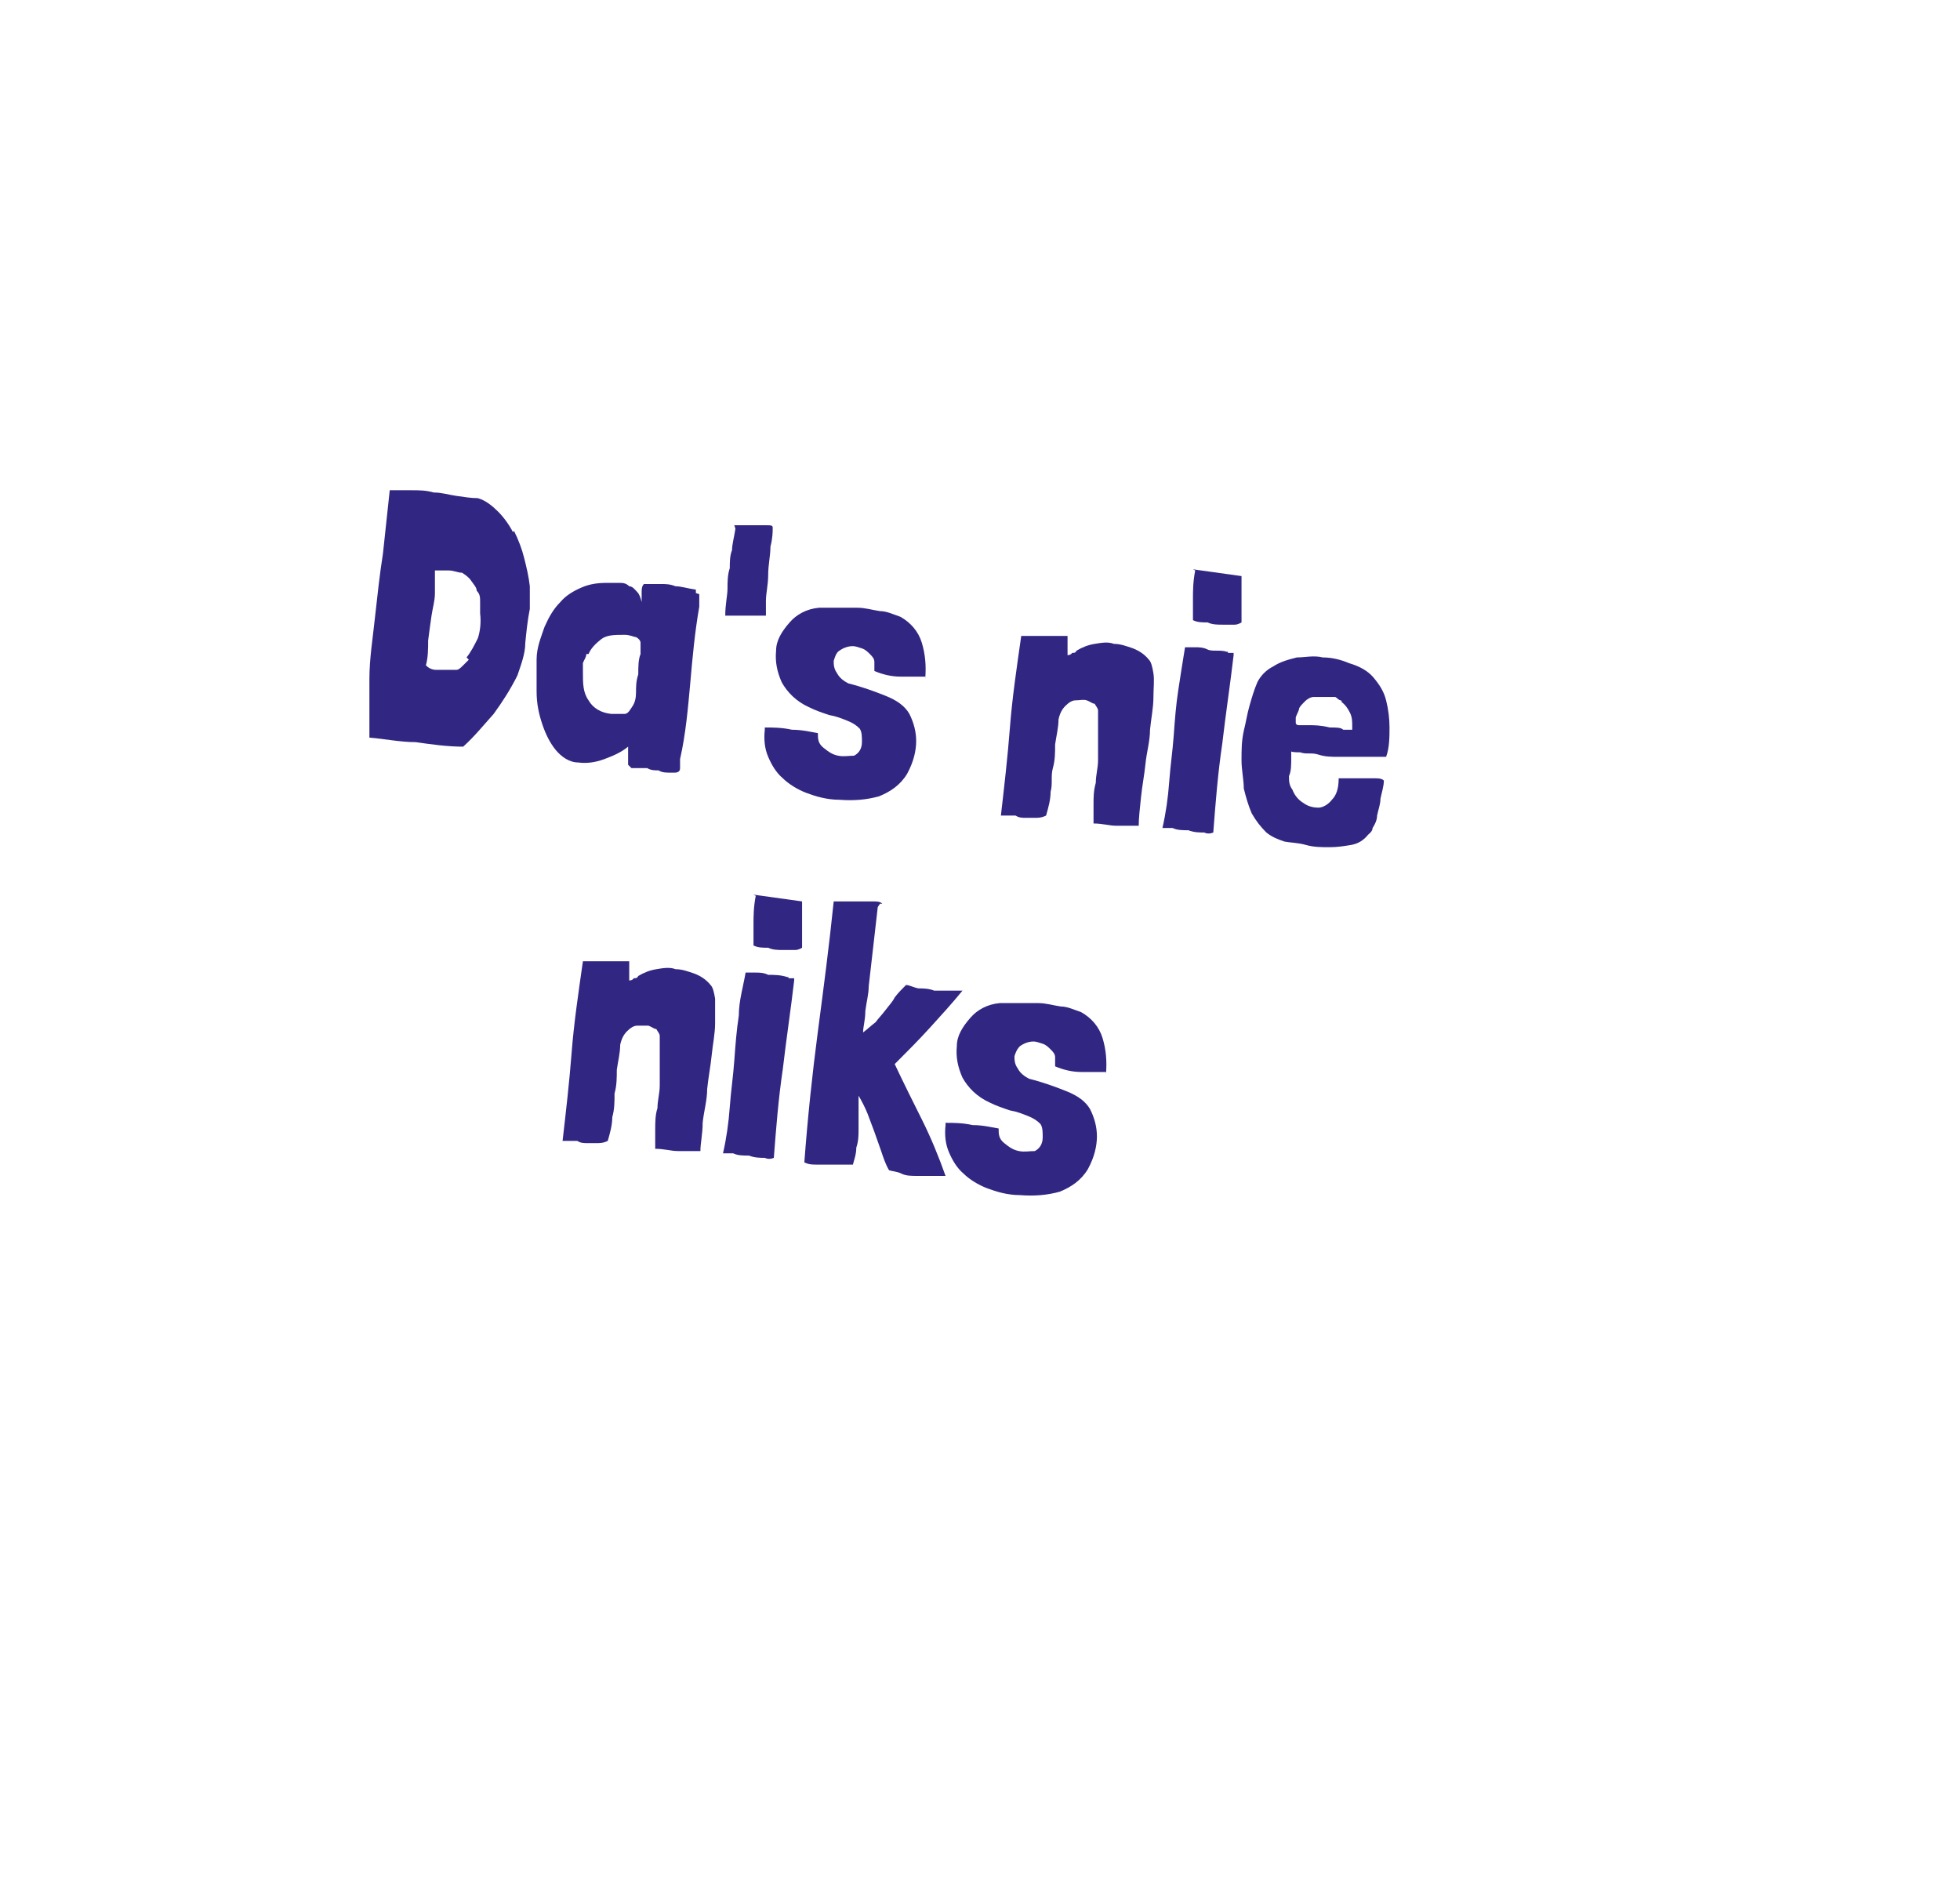 <?xml version="1.0" encoding="UTF-8"?>
<svg id="Laag_1" xmlns="http://www.w3.org/2000/svg" xmlns:xlink="http://www.w3.org/1999/xlink" version="1.1" viewBox="0 0 173.5 167.7">
  <!-- Generator: Adobe Illustrator 29.3.1, SVG Export Plug-In . SVG Version: 2.1.0 Build 151)  -->
  <defs>
    <style>
      .st0 {
        isolation: isolate;
      }

      .st1 {
        fill: #312783;
      }

      .st2 {
        fill: #fff;
        filter: url(#drop-shadow-1);
      }
    </style>
    <filter id="drop-shadow-1" x="15" y="11.7" width="141" height="139" filterUnits="userSpaceOnUse">
      <feOffset dx="7" dy="7"/>
      <feGaussianBlur result="blur" stdDeviation="5"/>
      <feFlood flood-color="#000" flood-opacity=".4"/>
      <feComposite in2="blur" operator="in"/>
      <feComposite in="SourceGraphic"/>
    </filter>
  </defs>
  <path class="st2" d="M110.7,30.9c-13.7-4.1-27.7-7.4-41.9-10-19.9-3-39.9,6.8-41.9,20.4-1.8,10.3-3.1,20.9-3.8,31.8-.2,8.4,2.8,18.5,7.3,26.7l1,24.3,8.3-12.1c.9.8,1.8,1.5,2.8,2.1,8.2,4.8,16.5,9.1,25.1,12.8,11,4.9,31.2-3.8,42.2-18.8,7.6-11.2,14.5-22.7,20.6-34.6,8.6-16.2-.8-36.9-19.6-42.5h0c0-.1,0-.1,0-.1Z"/>
  <g class="st0">
    <g class="st0">
      <g class="st0">
        <g class="st0">
          <path class="st1" d="M45.5,47c.4.8.7,1.6.9,2.4.2.8.4,1.6.5,2.5v2c-.2,1-.3,2-.4,3,0,1-.4,2-.7,2.9h0c-.6,1.2-1.3,2.3-2.1,3.4-.9,1-1.7,2-2.7,2.9-1.4,0-2.8-.2-4.2-.4-1.4,0-2.8-.3-4.1-.4h0c0-1.7,0-3.4,0-5.2s.3-3.6.5-5.5c.2-1.8.4-3.7.7-5.6.2-1.9.4-3.7.6-5.6h0c.6,0,1.2,0,1.9,0,.7,0,1.3,0,2,.2.7,0,1.3.2,2,.3s1.3.2,1.9.2c.7.2,1.3.7,1.8,1.2s1,1.2,1.3,1.8h0ZM41.3,58.2c.4-.5.7-1.1,1-1.7.2-.6.3-1.4.2-2.2,0-.3,0-.7,0-1,0-.4,0-.7-.3-1,0-.3-.3-.6-.5-.9s-.5-.5-.8-.7c-.4,0-.7-.2-1.2-.2h-1.2c0,.7,0,1.3,0,2,0,.7-.2,1.3-.3,2s-.2,1.4-.3,2.2c0,.7,0,1.5-.2,2.2.2.2.5.4.9.4h1.5s.2,0,.3,0c.2,0,.4-.2.6-.4l.5-.5h0Z"/>
          <path class="st1" d="M61.9,52.6v1.1c-.4,2.3-.6,4.5-.8,6.8-.2,2.2-.4,4.5-.9,6.7,0,.3,0,.6,0,.8,0,.3-.2.4-.5.4h-.4c-.3,0-.7,0-1-.2-.3,0-.7,0-1-.2h-1.4c0,0-.2-.2-.3-.3v-.5c0-.2,0-.4,0-.6s0-.3,0-.5c-.6.5-1.3.8-2.1,1.1-.8.3-1.6.4-2.3.3-.8,0-1.5-.5-2-1.1s-.9-1.4-1.2-2.3-.5-1.8-.5-2.9v-2.8c0-1.1.4-2,.7-2.9.4-.9.8-1.6,1.4-2.2.5-.6,1.2-1,1.9-1.3s1.4-.4,2.2-.4.7,0,1.1,0c.3,0,.6,0,.9.3.3,0,.5.3.7.5s.3.5.4.9c0-.3,0-.6,0-.9,0-.2,0-.5.2-.7h1.5c.4,0,.8,0,1.3.2.5,0,1.1.2,1.8.3v.3ZM51.9,57.9c0,.3-.2.5-.3.8,0,.3,0,.6,0,.8,0,1,0,1.8.5,2.5.4.7,1.1,1.1,2,1.2.5,0,.9,0,1.2,0s.5-.4.7-.7.3-.7.3-1.2,0-1,.2-1.6c0-.7,0-1.3.2-1.8v-1c0-.2-.2-.4-.4-.5-.2,0-.5-.2-1-.2-.9,0-1.6,0-2.1.4s-.9.8-1.1,1.3h-.1Z"/>
        </g>
      </g>
      <g class="st0">
        <g class="st0">
          <path class="st1" d="M65,46.5h2.9c.3,0,.5,0,.5.2,0,.4,0,.9-.2,1.7,0,.8-.2,1.6-.2,2.5s-.2,1.6-.2,2.3,0,1.1,0,1.3c-.6,0-1.1,0-1.5,0s-.8,0-1.2,0c-.4,0-.7,0-.9,0h0c0-1,.2-1.8.2-2.4s0-1.2.2-1.8c0-.5,0-1.1.2-1.6,0-.5.2-1.2.3-1.9h0Z"/>
        </g>
      </g>
      <g class="st0">
        <g class="st0">
          <path class="st1" d="M82,59.9h-2.3c-.8,0-1.6-.2-2.3-.5v-.8c0-.3-.2-.5-.4-.7-.2-.2-.4-.4-.7-.5s-.6-.2-.8-.2c-.5,0-.9.2-1.2.4s-.4.6-.5.9c0,.3,0,.7.3,1.1.2.4.6.7,1,.9,1.2.3,2.3.7,3.3,1.1,1,.4,1.7.9,2.1,1.6.4.8.6,1.6.6,2.4s-.2,1.8-.8,2.9c-.6,1-1.5,1.6-2.5,2-1.1.3-2.2.4-3.5.3-1.1,0-2.1-.3-2.9-.6-.8-.3-1.6-.8-2.1-1.3-.6-.5-1-1.2-1.3-1.9-.3-.7-.4-1.5-.3-2.4h0v-.2c.7,0,1.5,0,2.4.2.9,0,1.7.2,2.3.3,0,.5,0,.9.5,1.3s.8.6,1.3.7.9,0,1.4,0c.4-.2.7-.6.7-1.2,0-.5,0-.9-.2-1.2-.3-.3-.6-.5-1.1-.7s-1-.4-1.6-.5c-.6-.2-1.2-.4-1.8-.7-1.1-.5-1.9-1.3-2.4-2.2-.4-.9-.6-1.8-.5-2.8,0-.9.5-1.7,1.2-2.5.6-.7,1.5-1.2,2.6-1.3h1.5c.6,0,1.2,0,1.9,0,.7,0,1.3.2,2,.3.6,0,1.2.3,1.8.5.9.5,1.6,1.3,1.9,2.3s.4,2,.3,3.2v-.2Z"/>
          <path class="st1" d="M94.5,58c0,0,.3,0,.4-.2.2,0,.3,0,.4-.2.5-.3,1-.5,1.6-.6s1.2-.2,1.7,0c.6,0,1.1.2,1.7.4.5.2,1,.5,1.4,1,.2.2.3.6.4,1.2s0,1.4,0,2.2-.2,1.8-.3,2.8c0,1-.3,2-.4,3s-.3,2-.4,3-.2,1.8-.2,2.5h-2c-.6,0-1.2-.2-2-.2,0-.5,0-1,0-1.7,0-.6,0-1.2.2-1.9,0-.7.2-1.3.2-2s0-1.3,0-1.9v-1.7c0-.3,0-.6,0-.8s-.2-.4-.3-.6h0c-.2,0-.4-.2-.7-.3s-.6,0-1,0c-.3,0-.6.2-.9.5s-.5.7-.6,1.2c0,.7-.2,1.5-.3,2.2,0,.7,0,1.4-.2,2.1s0,1.4-.2,2.1c0,.7-.2,1.4-.4,2.1h0c-.4.2-.7.2-1,.2h-.8c-.3,0-.6,0-.9-.2-.3,0-.8,0-1.3,0,.3-2.6.6-5.2.8-7.8.2-2.6.6-5.3,1-8.1.3,0,.5,0,.6,0h3.3q.2,0,.2,0v1.7h0Z"/>
          <path class="st1" d="M108.7,57.8h.5v.2c-.3,2.6-.7,5.2-1,7.8-.4,2.7-.6,5.3-.8,7.9,0,0-.4.2-.8,0-.4,0-.9,0-1.4-.2-.5,0-1,0-1.4-.2h-.9c.3-1.3.5-2.7.6-4.1s.3-2.7.4-4.1.2-2.7.4-4,.4-2.6.6-3.8h.9c.3,0,.7,0,1.1.2s1.1,0,1.7.2h.1ZM105.6,50.4l4.3.6v1.8c0,.4,0,.8,0,1.2,0,.4,0,.8,0,1.1,0,0-.3.2-.6.2h-1.1c-.4,0-.9,0-1.3-.2-.5,0-.9,0-1.3-.2,0-.6,0-1.3,0-1.9s0-1.5.2-2.5h0Z"/>
          <path class="st1" d="M114.3,66.5v.6c0,.6,0,1.2-.2,1.6,0,.4,0,.8.3,1.2.2.5.5.9,1,1.2.4.3.9.4,1.3.4s.9-.3,1.2-.7c.4-.4.6-1,.6-1.9.2,0,.5,0,.9,0h1.1c.4,0,.8,0,1.1,0,.4,0,.7,0,.9.2,0,.5-.2,1.1-.3,1.6,0,.5-.2,1-.3,1.5,0,.4-.2.8-.4,1.1,0,.3-.3.5-.4.6-.4.5-.9.8-1.5.9s-1.2.2-1.9.2-1.4,0-2.1-.2-1.4-.2-1.9-.3c-.6-.2-1.1-.4-1.6-.8-.5-.5-.9-1-1.3-1.7-.3-.7-.5-1.4-.7-2.2,0-.8-.2-1.6-.2-2.5s0-1.7.2-2.6c.2-.8.3-1.5.5-2.2s.4-1.4.7-2.1c.3-.6.8-1.1,1.4-1.4.6-.4,1.3-.6,2.1-.8.7,0,1.5-.2,2.3,0,.8,0,1.6.2,2.3.5,1,.3,1.7.7,2.2,1.3s.9,1.2,1.1,2,.3,1.6.3,2.4,0,1.8-.3,2.6h-2.4c-.6,0-1.2,0-1.8,0s-1.2,0-1.8-.2-1.1,0-1.6-.2c-.5,0-.8,0-1-.2h.2ZM118.7,62c-.2,0-.3-.2-.5-.3-.2,0-.4,0-.6,0h-1.3c-.3,0-.6.2-.8.4-.2.2-.4.4-.5.6,0,.2-.2.5-.3.8,0,.2,0,.4,0,.5,0,0,0,.2.3.2s.5,0,.9,0c.4,0,1,0,1.8.2.6,0,1,0,1.2.2h.8v-.3c0-.4,0-.8-.2-1.2s-.4-.7-.8-1h.1Z"/>
        </g>
      </g>
      <g class="st0">
        <g class="st0">
          <path class="st1" d="M55.7,86.8c0,0,.3,0,.4-.2.2,0,.3,0,.4-.2.5-.3,1-.5,1.6-.6s1.2-.2,1.7,0c.6,0,1.1.2,1.7.4.5.2,1,.5,1.4,1,.2.2.3.6.4,1.2v2.2c0,.9-.2,1.8-.3,2.8s-.3,2-.4,3c0,1-.3,2-.4,3,0,1-.2,1.8-.2,2.5h-2c-.6,0-1.2-.2-2-.2,0-.5,0-1,0-1.7,0-.6,0-1.3.2-1.9,0-.7.2-1.3.2-2s0-1.3,0-1.9v-1.7c0-.3,0-.6,0-.8s-.2-.4-.3-.6h0c-.2,0-.4-.2-.7-.3-.3,0-.6,0-1,0-.3,0-.6.2-.9.5-.3.3-.5.7-.6,1.2,0,.7-.2,1.5-.3,2.2,0,.7,0,1.4-.2,2.1,0,.7,0,1.4-.2,2.1,0,.7-.2,1.4-.4,2.1h0c-.4.2-.7.2-1,.2h-.8c-.3,0-.6,0-.9-.2-.3,0-.8,0-1.3,0,.3-2.6.6-5.2.8-7.8.2-2.6.6-5.3,1-8.1.3,0,.5,0,.6,0h3.3q.2,0,.2,0v1.7h0Z"/>
          <path class="st1" d="M69.8,86.6h.5v.2c-.3,2.6-.7,5.2-1,7.8-.4,2.7-.6,5.3-.8,7.9,0,0-.4.2-.8,0-.4,0-.9,0-1.4-.2-.5,0-1,0-1.4-.2h-.9c.3-1.3.5-2.7.6-4.1s.3-2.7.4-4.1.2-2.7.4-4c0-1.3.4-2.6.6-3.8h.9c.3,0,.7,0,1.1.2.5,0,1.1,0,1.7.2h.1ZM66.7,79.2l4.3.6v1.8c0,.4,0,.8,0,1.2,0,.4,0,.8,0,1.1,0,0-.3.2-.6.2h-1.1c-.4,0-.9,0-1.3-.2-.5,0-.9,0-1.3-.2,0-.6,0-1.3,0-1.9s0-1.5.2-2.5h0Z"/>
        </g>
      </g>
      <g class="st0">
        <g class="st0">
          <path class="st1" d="M77.7,80.3l-.8,7c0,.7-.2,1.4-.3,2.2,0,.8-.2,1.4-.2,1.9.4-.3.7-.6,1.1-.9.3-.4.6-.7.9-1.1s.6-.7.8-1.1c.3-.4.6-.7,1-1.1.3,0,.6.2,1.1.3.4,0,.9,0,1.4.2h1.4c.5,0,.9,0,1.1,0-.9,1.1-1.9,2.2-2.9,3.3-1,1.1-2.1,2.2-3.1,3.2.8,1.7,1.6,3.3,2.4,4.9s1.5,3.3,2.1,5h-2.5c-.5,0-1,0-1.4-.2s-.8-.2-1.1-.3c-.3-.5-.5-1.1-.7-1.7s-.4-1.1-.6-1.7c-.2-.5-.4-1.1-.6-1.6s-.5-1.1-.8-1.6c0,.4,0,.8,0,1.3,0,.5,0,1,0,1.6,0,.6,0,1.1-.2,1.7,0,.6-.2,1.1-.3,1.5-.2,0-.5,0-.9,0h-2.3c-.4,0-.7,0-1.1-.2.3-4,.7-7.8,1.2-11.6.5-3.8,1-7.6,1.4-11.5.3,0,.7,0,1.1,0,.4,0,.8,0,1.2,0,.4,0,.8,0,1.1,0,.4,0,.7,0,.9.2h-.2Z"/>
        </g>
      </g>
      <g class="st0">
        <g class="st0">
          <path class="st1" d="M98,94.9h-2.3c-.8,0-1.6-.2-2.3-.5v-.8c0-.3-.2-.5-.4-.7-.2-.2-.4-.4-.7-.5s-.6-.2-.8-.2c-.5,0-.9.2-1.2.4-.3.3-.4.6-.5.9,0,.3,0,.7.3,1.1.2.4.6.7,1,.9,1.2.3,2.3.7,3.3,1.1s1.7.9,2.1,1.6c.4.8.6,1.6.6,2.4s-.2,1.8-.8,2.9c-.6,1-1.5,1.6-2.5,2-1.1.3-2.2.4-3.5.3-1.1,0-2.1-.3-2.9-.6-.8-.3-1.6-.8-2.1-1.3-.6-.5-1-1.2-1.3-1.9-.3-.7-.4-1.5-.3-2.4h0v-.2c.7,0,1.5,0,2.4.2.9,0,1.7.2,2.3.3,0,.5,0,.9.5,1.3s.8.6,1.3.7.9,0,1.4,0c.4-.2.7-.6.7-1.2,0-.5,0-.9-.2-1.2-.3-.3-.6-.5-1.1-.7s-1-.4-1.6-.5c-.6-.2-1.2-.4-1.8-.7-1.1-.5-1.9-1.3-2.4-2.2-.4-.9-.6-1.8-.5-2.8,0-.9.5-1.7,1.2-2.5.6-.7,1.5-1.2,2.6-1.3h1.5c.6,0,1.2,0,1.9,0,.7,0,1.3.2,2,.3.6,0,1.2.3,1.8.5.9.5,1.6,1.3,1.9,2.3s.4,2,.3,3.2v-.2Z"/>
        </g>
      </g>
    </g>
  </g>
</svg>